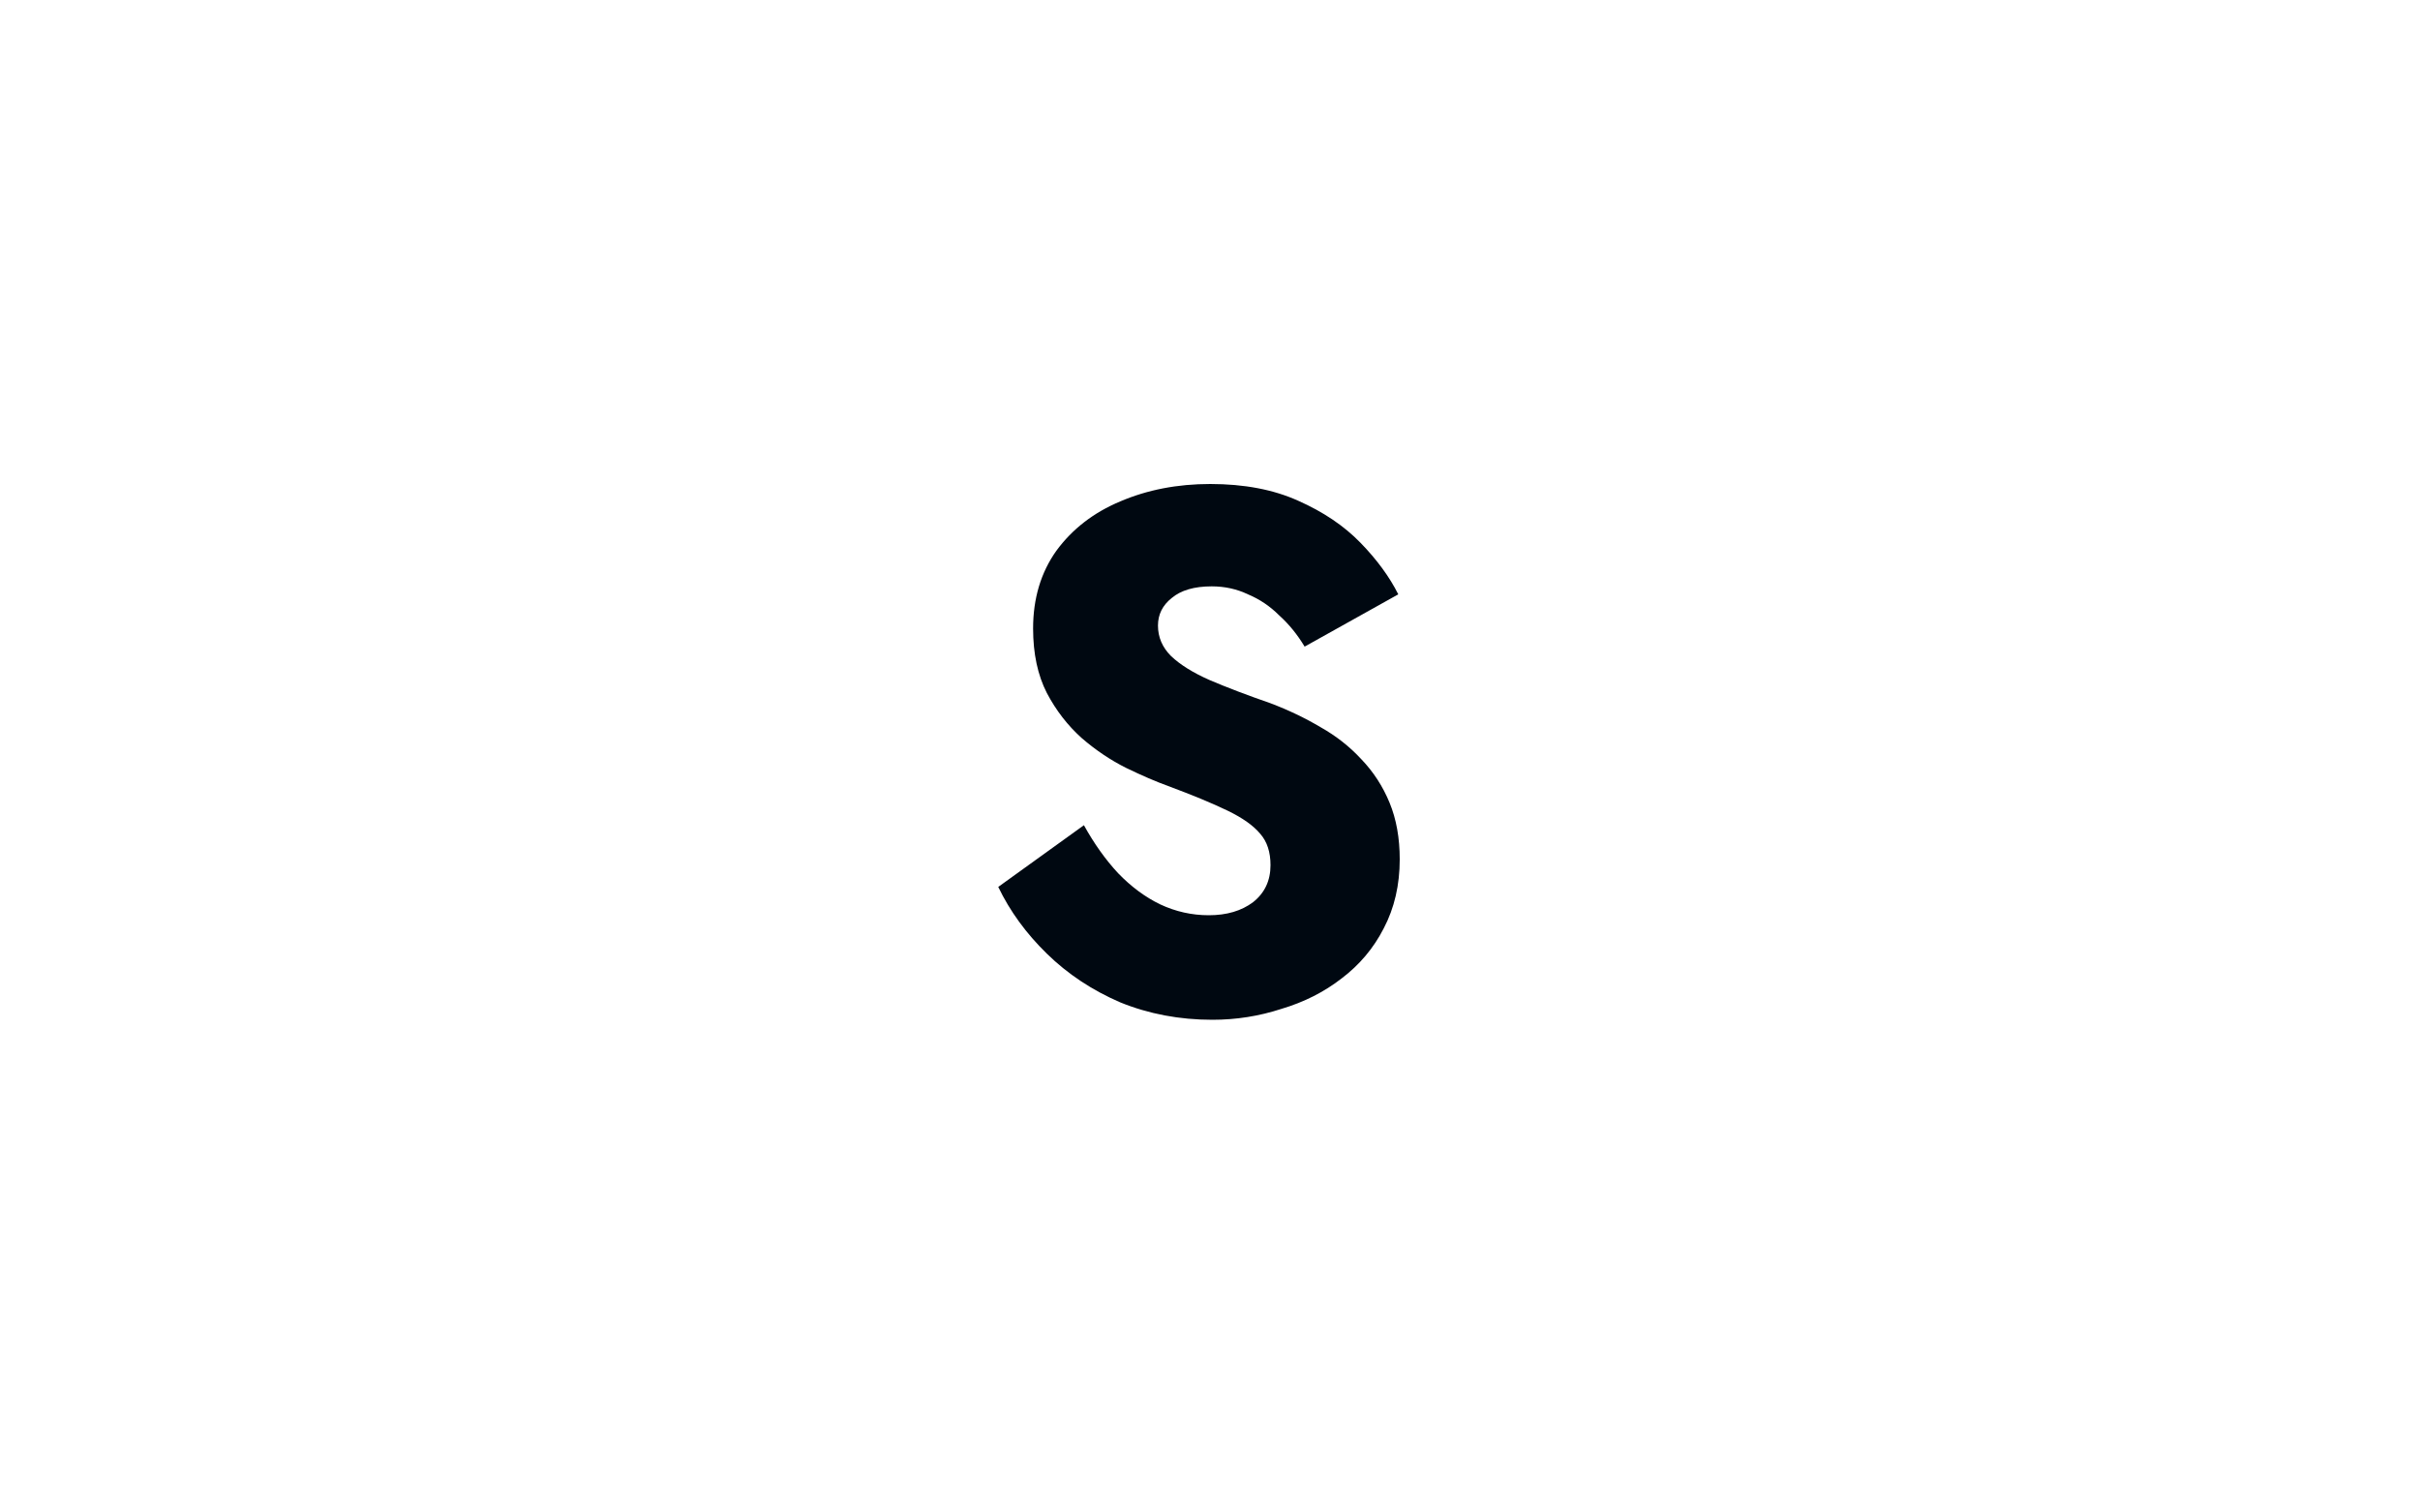 <svg xmlns="http://www.w3.org/2000/svg" width="80" height="50" viewBox="0 0 80 50" fill="none"><path d="M35.832 27.28L33 29.32C33.384 30.12 33.92 30.856 34.608 31.528C35.296 32.2 36.104 32.736 37.032 33.136C37.976 33.52 38.992 33.712 40.08 33.712C40.864 33.712 41.624 33.592 42.36 33.352C43.112 33.128 43.776 32.792 44.352 32.344C44.944 31.896 45.408 31.344 45.744 30.688C46.096 30.016 46.272 29.256 46.272 28.408C46.272 27.704 46.16 27.08 45.936 26.536C45.712 25.992 45.4 25.512 45 25.096C44.616 24.68 44.168 24.328 43.656 24.04C43.144 23.736 42.592 23.472 42 23.248C41.216 22.976 40.544 22.72 39.984 22.48C39.44 22.24 39.016 21.976 38.712 21.688C38.424 21.4 38.28 21.064 38.28 20.68C38.28 20.312 38.432 20.008 38.736 19.768C39.04 19.512 39.48 19.384 40.056 19.384C40.488 19.384 40.888 19.472 41.256 19.648C41.64 19.808 41.984 20.04 42.288 20.344C42.608 20.632 42.888 20.976 43.128 21.376L46.224 19.648C45.936 19.072 45.52 18.504 44.976 17.944C44.432 17.384 43.744 16.92 42.912 16.552C42.096 16.184 41.128 16 40.008 16C38.92 16 37.928 16.192 37.032 16.576C36.152 16.944 35.448 17.488 34.92 18.208C34.408 18.928 34.152 19.784 34.152 20.776C34.152 21.608 34.304 22.32 34.608 22.912C34.912 23.488 35.296 23.984 35.76 24.4C36.224 24.8 36.712 25.128 37.224 25.384C37.752 25.64 38.216 25.84 38.616 25.984C39.432 26.288 40.088 26.56 40.584 26.8C41.08 27.04 41.44 27.296 41.664 27.568C41.888 27.824 42 28.168 42 28.6C42 29.112 41.808 29.52 41.424 29.824C41.04 30.112 40.552 30.256 39.96 30.256C39.4 30.256 38.864 30.136 38.352 29.896C37.856 29.656 37.392 29.312 36.96 28.864C36.544 28.416 36.168 27.888 35.832 27.28Z" fill="#000811"></path></svg>